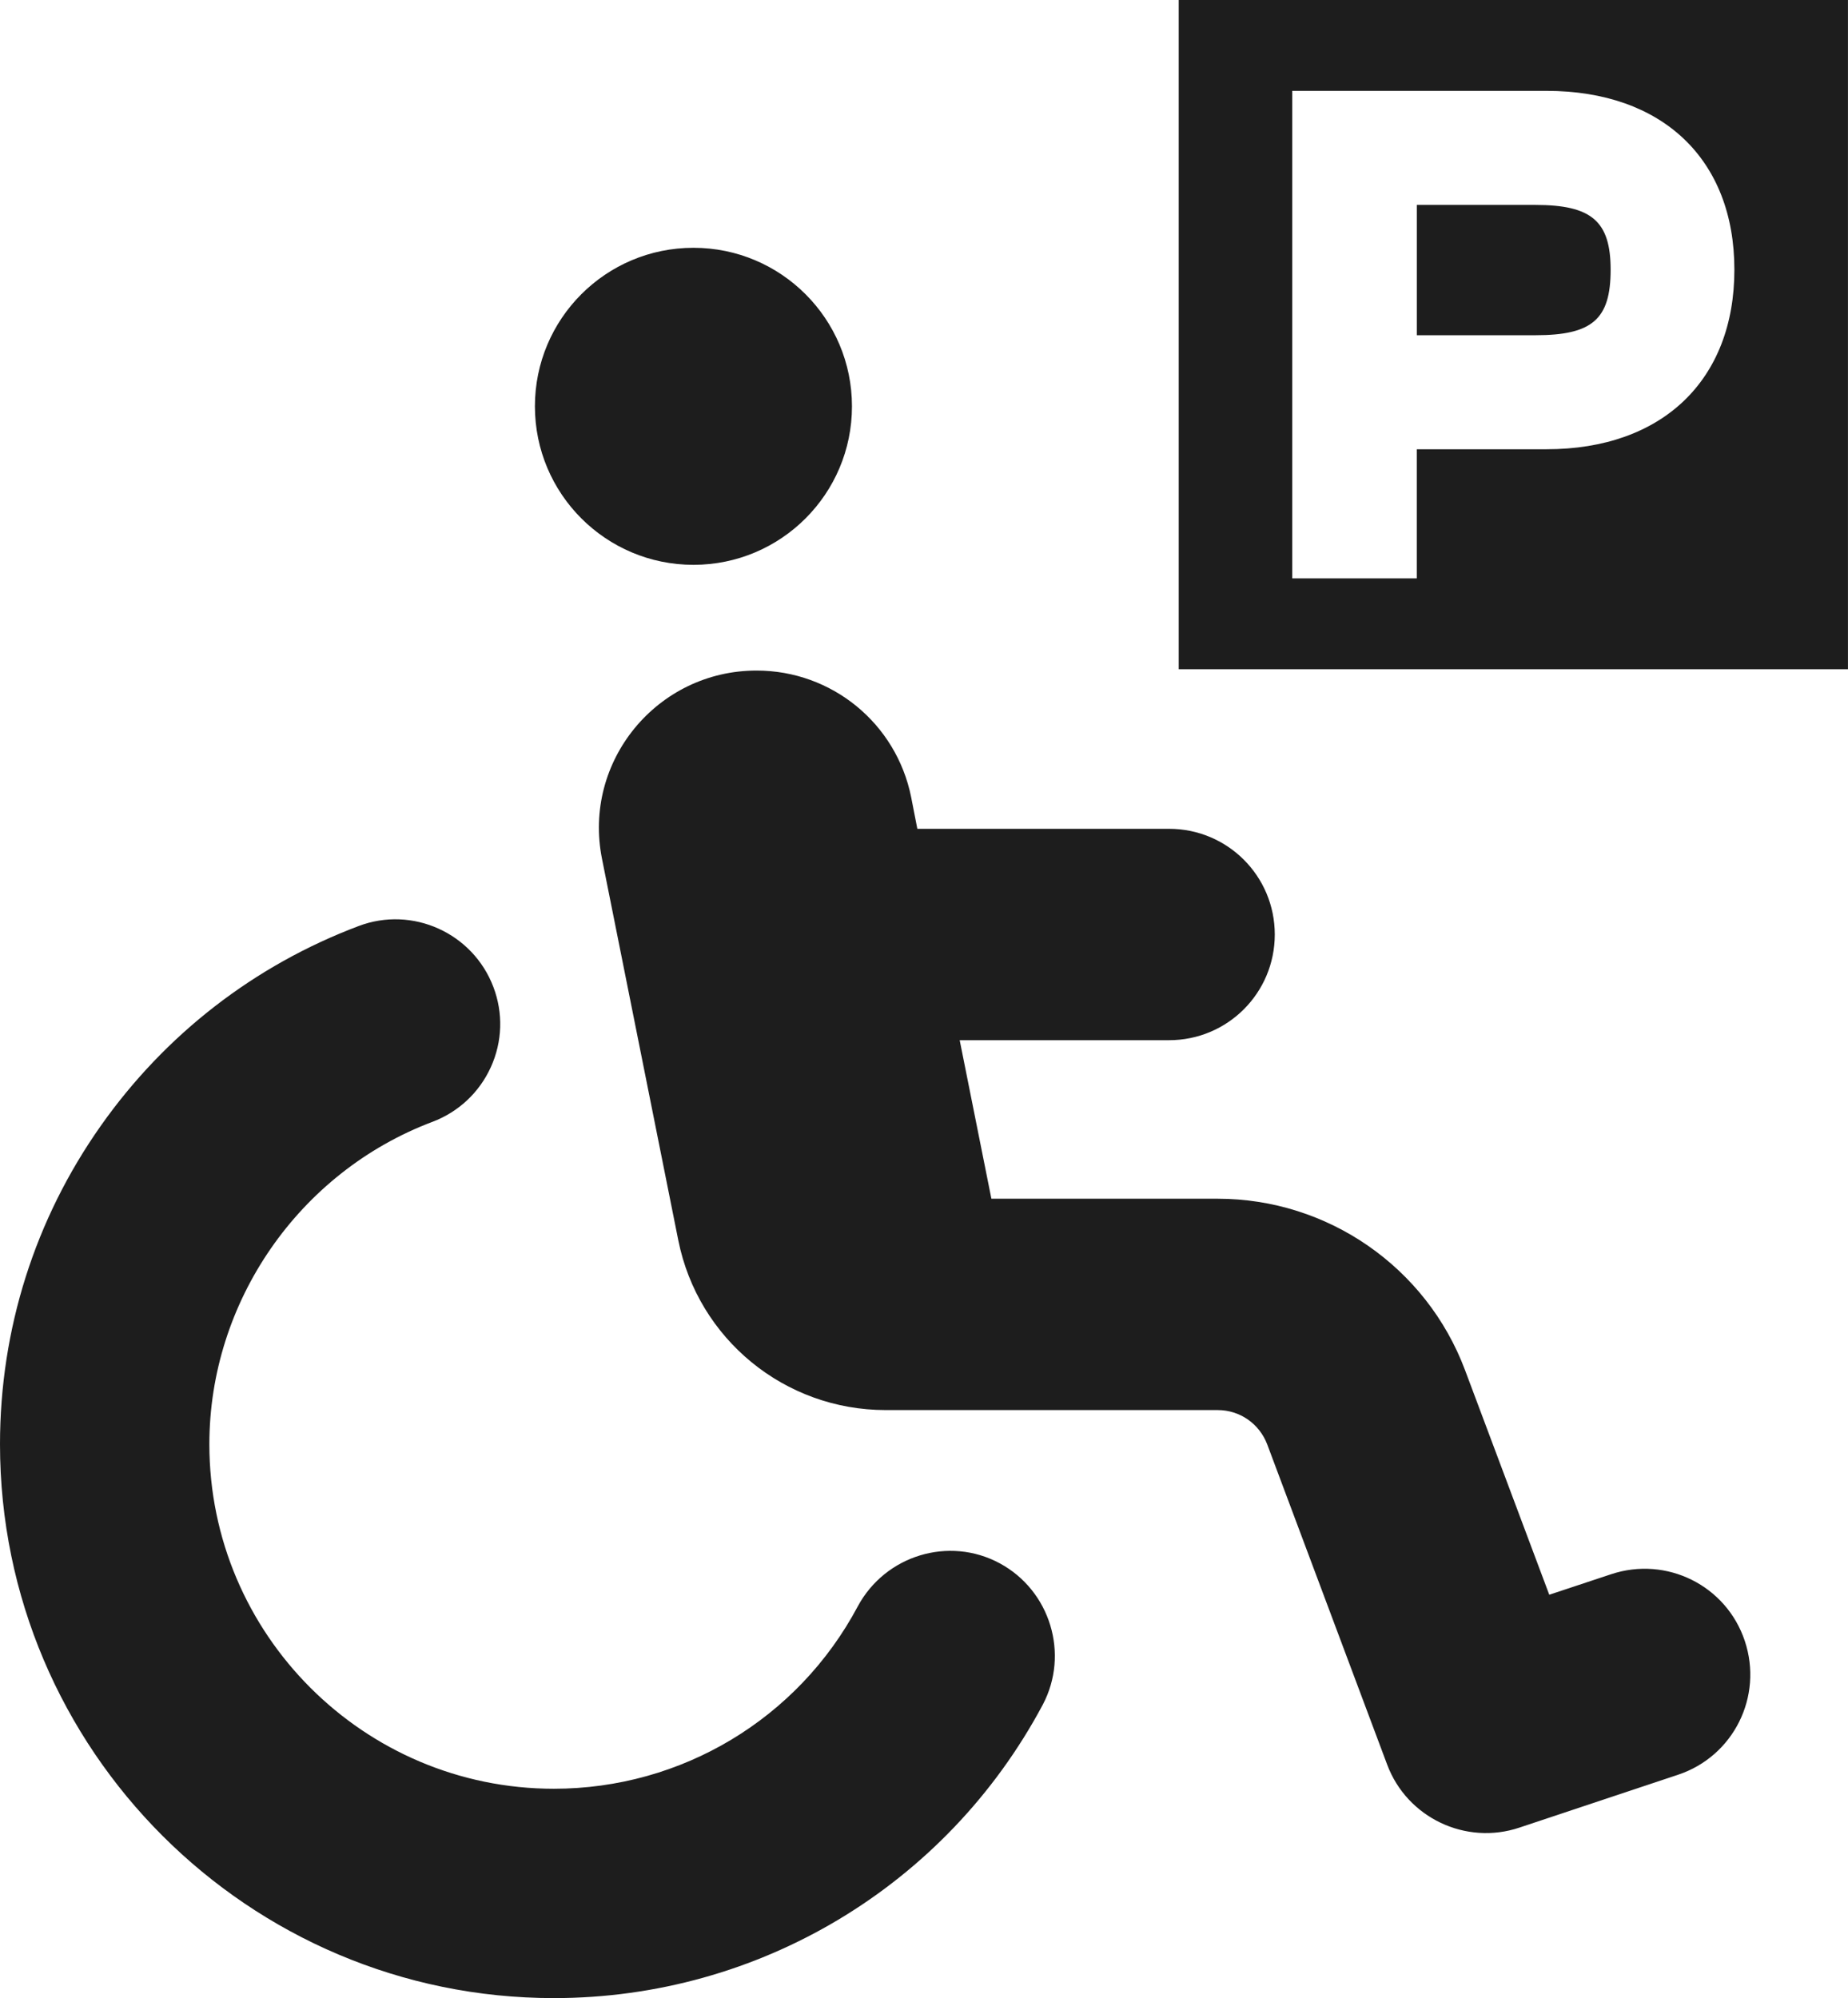<?xml version="1.0" encoding="UTF-8"?><svg id="Ebene_2" xmlns="http://www.w3.org/2000/svg" width="545.68" height="590.02" viewBox="0 0 545.68 590.02"><defs><style>.cls-1{fill:#1d1d1d;stroke-width:0px;}</style></defs><g id="Ebene_1-2"><path class="cls-1" d="m204.76,166.79c25.86,0,46.81-20.96,46.81-46.81s-20.96-46.81-46.81-46.81-46.81,20.96-46.81,46.81,20.96,46.81,46.81,46.81Zm103.13,336.63c-28.51,53.42-83.81,86.6-144.34,86.6C73.37,590.02,0,516.65,0,426.47c0-33.9,10.29-66.42,29.77-94.04,19.02-26.98,45.35-47.38,76.13-58.98,15.89-6.02,33.75,2.06,39.79,18.01,2.93,7.73,2.66,16.12-.75,23.65-3.41,7.49-9.53,13.23-17.25,16.16h-.01c-39.4,14.87-65.86,53.13-65.86,95.2,0,56.1,45.64,101.73,101.73,101.73,37.66,0,72.05-20.63,89.74-53.86,8.13-15.09,26.91-20.79,41.88-12.73,14.96,8.06,20.67,26.81,12.72,41.81Zm-37-258.6l-1.85-9.46c-4.39-21.75-23.41-37.35-45.64-37.35-29.36,0-51.4,26.82-45.64,55.59l22.53,112.65c5.85,29.16,31.4,50.13,61.25,50.13h98.02c6.53,0,12.29,4,14.63,10.14l35.4,94.51c5.85,15.7,23.21,23.99,39.11,18.63l46.81-15.6c16.39-5.46,25.16-23.11,19.7-39.5s-23.11-25.16-39.5-19.7l-18.24,6.05-24.87-66.32c-11.41-30.43-40.57-50.62-73.05-50.62h-66.81l-9.36-46.81h61.83c17.26,0,31.21-13.95,31.21-31.21s-13.95-31.21-31.21-31.21h-74.32v.1Zm204.7-165.18c0,14.64-5.4,19.35-22.23,19.35h-35v-38.48h35c16.62,0,22.23,4.82,22.23,19.14ZM348.05,0v197.62h197.62V0h-197.62Zm108.61,132.66h-38.31v38.13h-36.77V26.83h75.07c34.22,0,55.48,20.23,55.48,52.81s-21.26,53.02-55.48,53.02Z"/></g></svg>